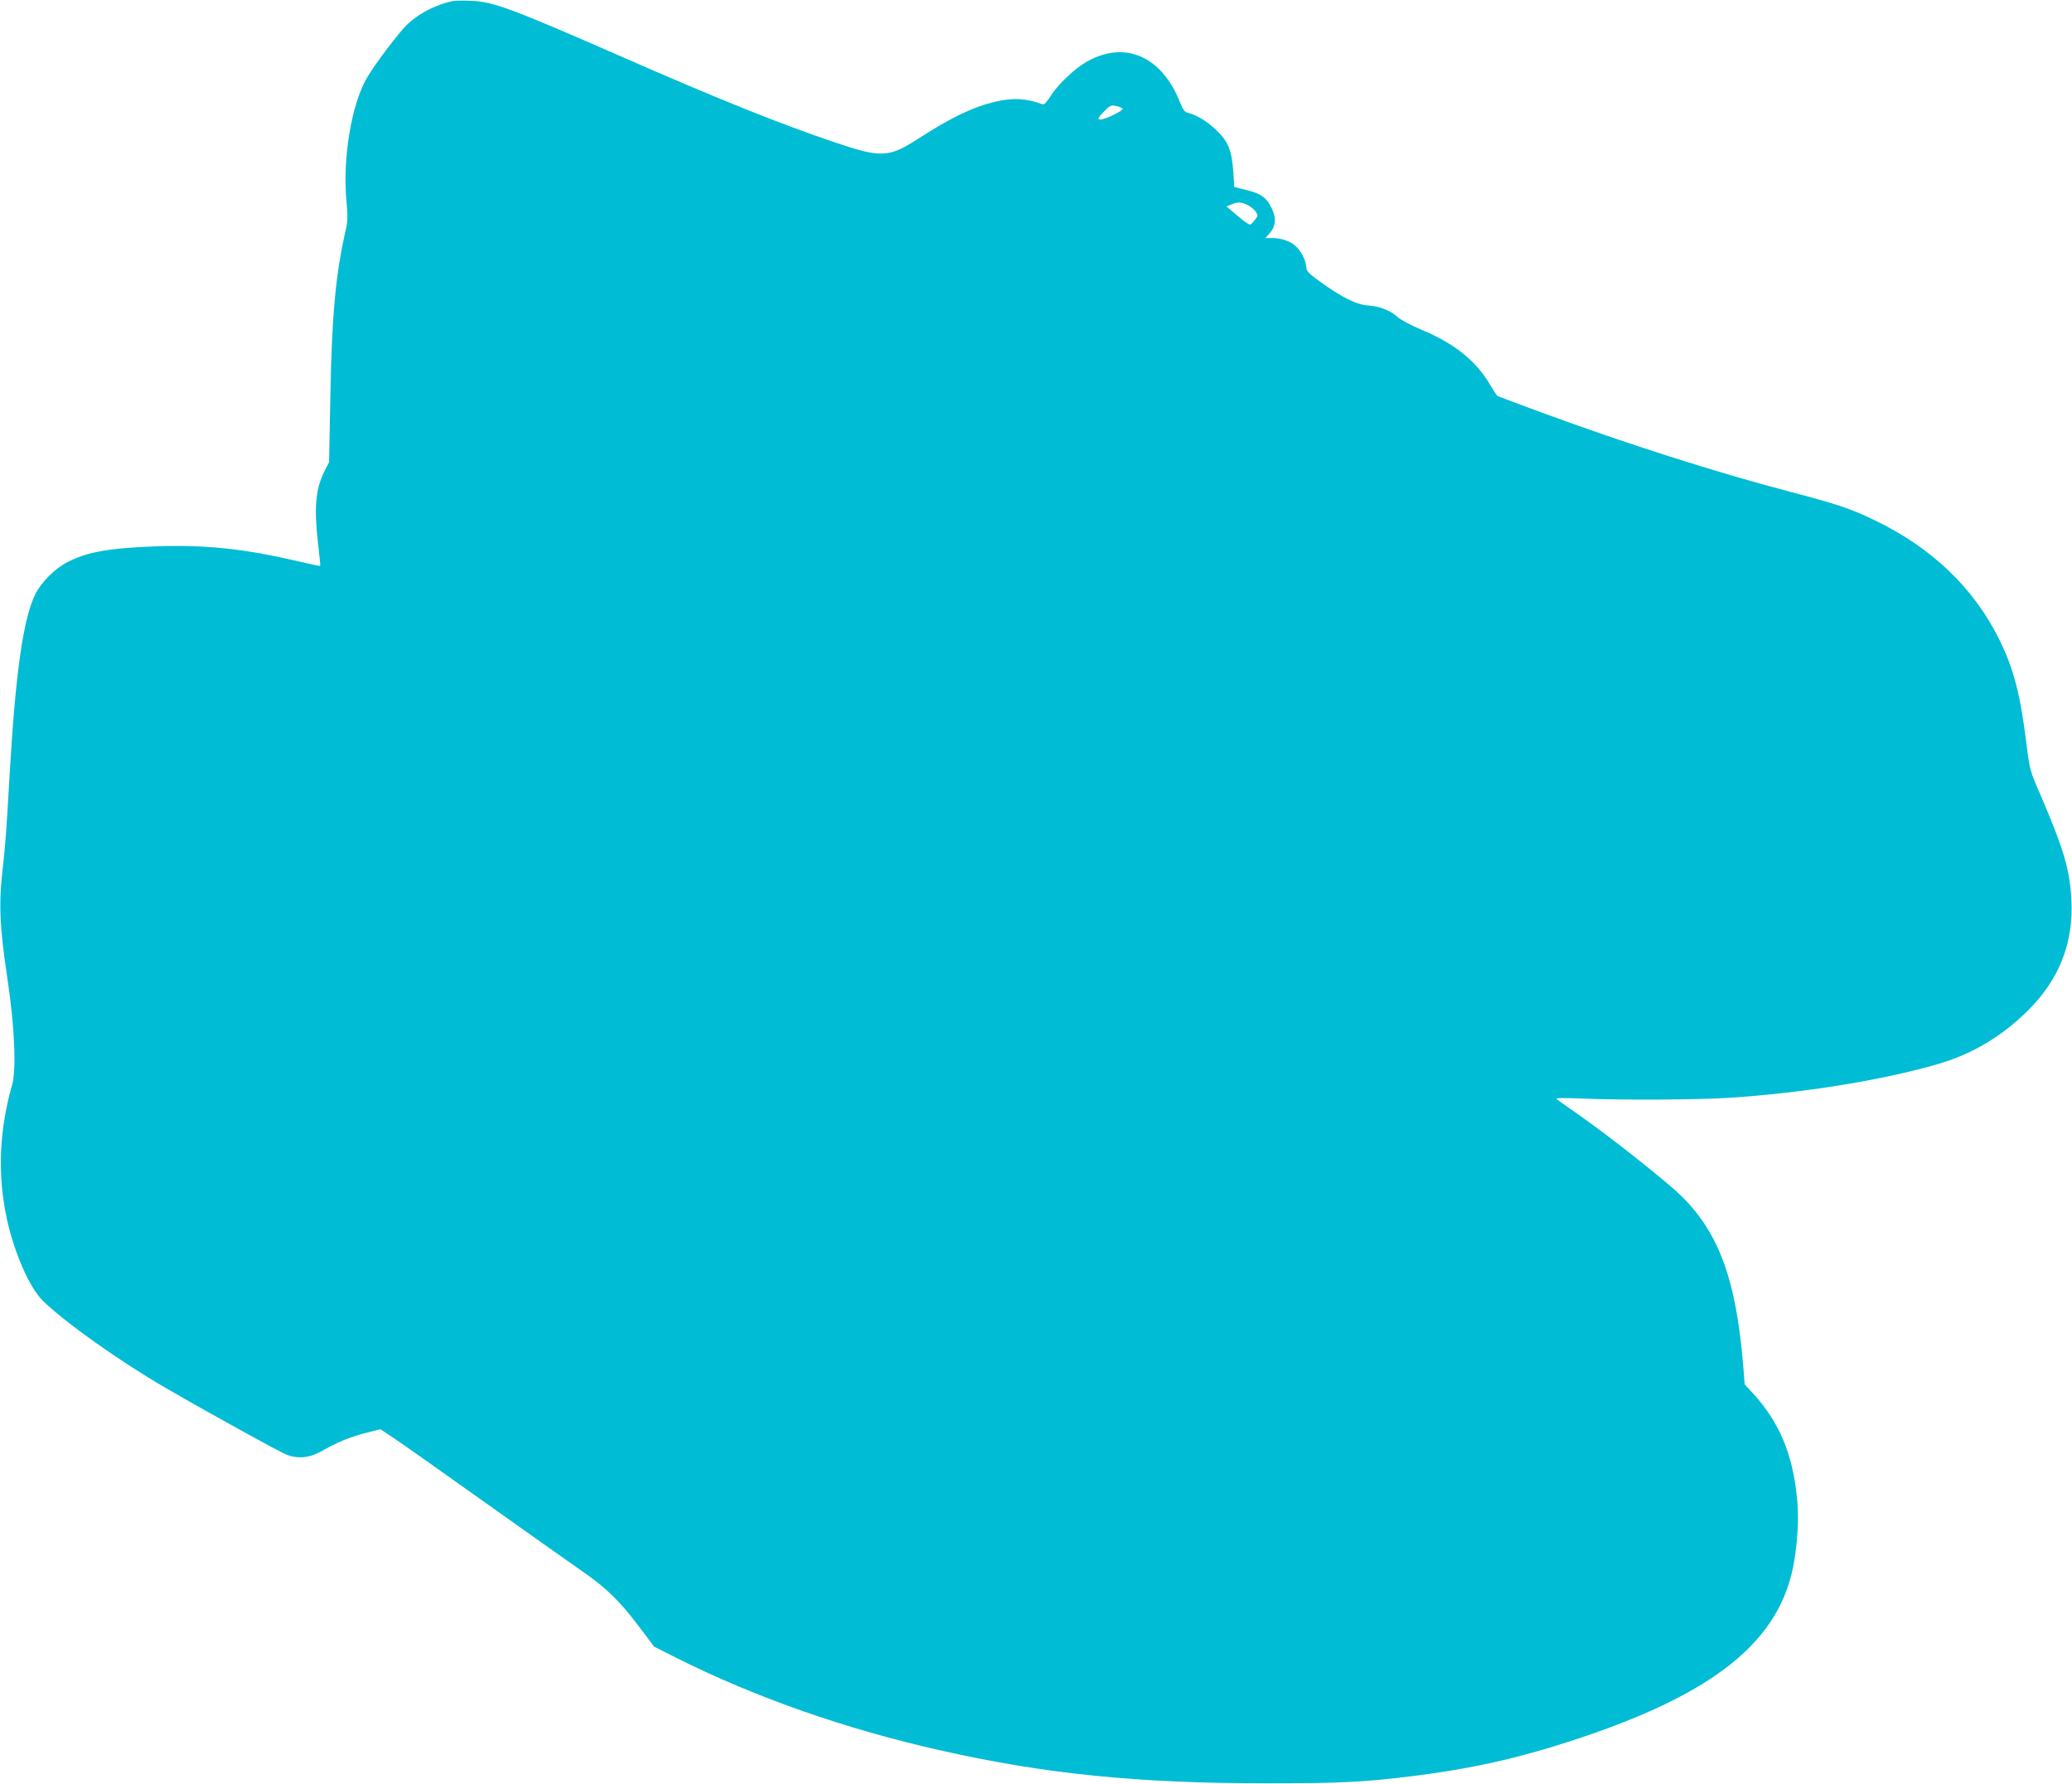 <?xml version="1.0" standalone="no"?>
<!DOCTYPE svg PUBLIC "-//W3C//DTD SVG 20010904//EN"
 "http://www.w3.org/TR/2001/REC-SVG-20010904/DTD/svg10.dtd">
<svg version="1.0" xmlns="http://www.w3.org/2000/svg"
 width="1280pt" height="1102pt" viewBox="0 0 1280 1102"
 preserveAspectRatio="xMidYMid meet">
<g transform="translate(0,1102) scale(0.1,-0.1)"
fill="#00bcd4" stroke="none">
<path d="M2800 11014 c-100 -20 -201 -70 -278 -139 -50 -45 -205 -249 -255
-335 -96 -166 -151 -496 -127 -758 9 -97 8 -129 -4 -182 -62 -269 -86 -527
-95 -1020 l-8 -415 -27 -52 c-57 -114 -67 -225 -41 -453 9 -73 15 -134 13
-135 -2 -2 -68 12 -147 31 -324 75 -564 100 -861 90 -298 -11 -427 -34 -552
-97 -78 -39 -165 -127 -201 -201 -74 -153 -121 -486 -157 -1103 -22 -384 -24
-414 -47 -625 -21 -192 -13 -342 33 -645 44 -292 56 -562 29 -655 -79 -276
-91 -548 -35 -817 45 -214 141 -435 225 -517 141 -137 477 -375 760 -539 280
-162 712 -400 749 -413 70 -25 137 -18 208 21 109 61 170 86 270 113 l98 25
87 -58 c49 -32 297 -208 553 -390 256 -182 523 -371 595 -421 158 -108 243
-191 364 -352 l92 -122 147 -74 c485 -242 1037 -435 1619 -566 651 -147 1221
-204 2023 -204 447 0 595 7 900 45 352 44 642 108 970 215 898 291 1306 622
1385 1119 23 149 28 272 15 395 -28 264 -109 455 -265 628 l-57 62 -9 113
c-47 573 -167 871 -447 1109 -187 159 -437 352 -612 473 -47 32 -89 63 -95 68
-6 6 52 7 160 2 246 -10 713 -8 910 5 448 29 931 106 1279 206 214 61 397 169
560 329 197 194 287 422 272 690 -9 184 -49 315 -190 644 -66 150 -67 156 -87
314 -38 309 -79 467 -169 649 -157 316 -414 563 -765 733 -150 73 -237 102
-535 180 -450 118 -1013 298 -1523 486 -147 54 -272 101 -276 103 -4 3 -25 35
-46 70 -86 147 -220 255 -425 340 -63 27 -128 61 -145 77 -43 40 -111 68 -182
72 -73 5 -165 51 -299 148 -69 50 -84 65 -84 87 -1 41 -33 105 -69 135 -36 30
-88 47 -145 47 l-39 0 21 23 c48 51 50 107 6 184 -29 49 -63 70 -154 92 l-65
16 -6 92 c-10 134 -30 186 -101 255 -56 56 -125 98 -179 111 -21 5 -31 19 -49
64 -113 287 -342 386 -578 251 -73 -41 -179 -142 -222 -212 -24 -38 -40 -54
-50 -50 -100 37 -183 42 -295 15 -140 -34 -274 -99 -481 -233 -173 -111 -224
-113 -502 -19 -341 115 -723 268 -1322 531 -683 299 -794 340 -930 345 -47 2
-96 1 -110 -1z m4134 -664 c12 -12 -115 -73 -141 -68 -13 2 -9 12 25 47 37 39
45 43 74 37 18 -3 37 -11 42 -16z m773 -596 c19 -10 42 -28 50 -41 15 -22 15
-26 -4 -50 -10 -15 -24 -28 -30 -30 -6 -2 -41 22 -78 54 l-68 58 29 12 c39 17
60 16 101 -3z"/>
</g>
</svg>
